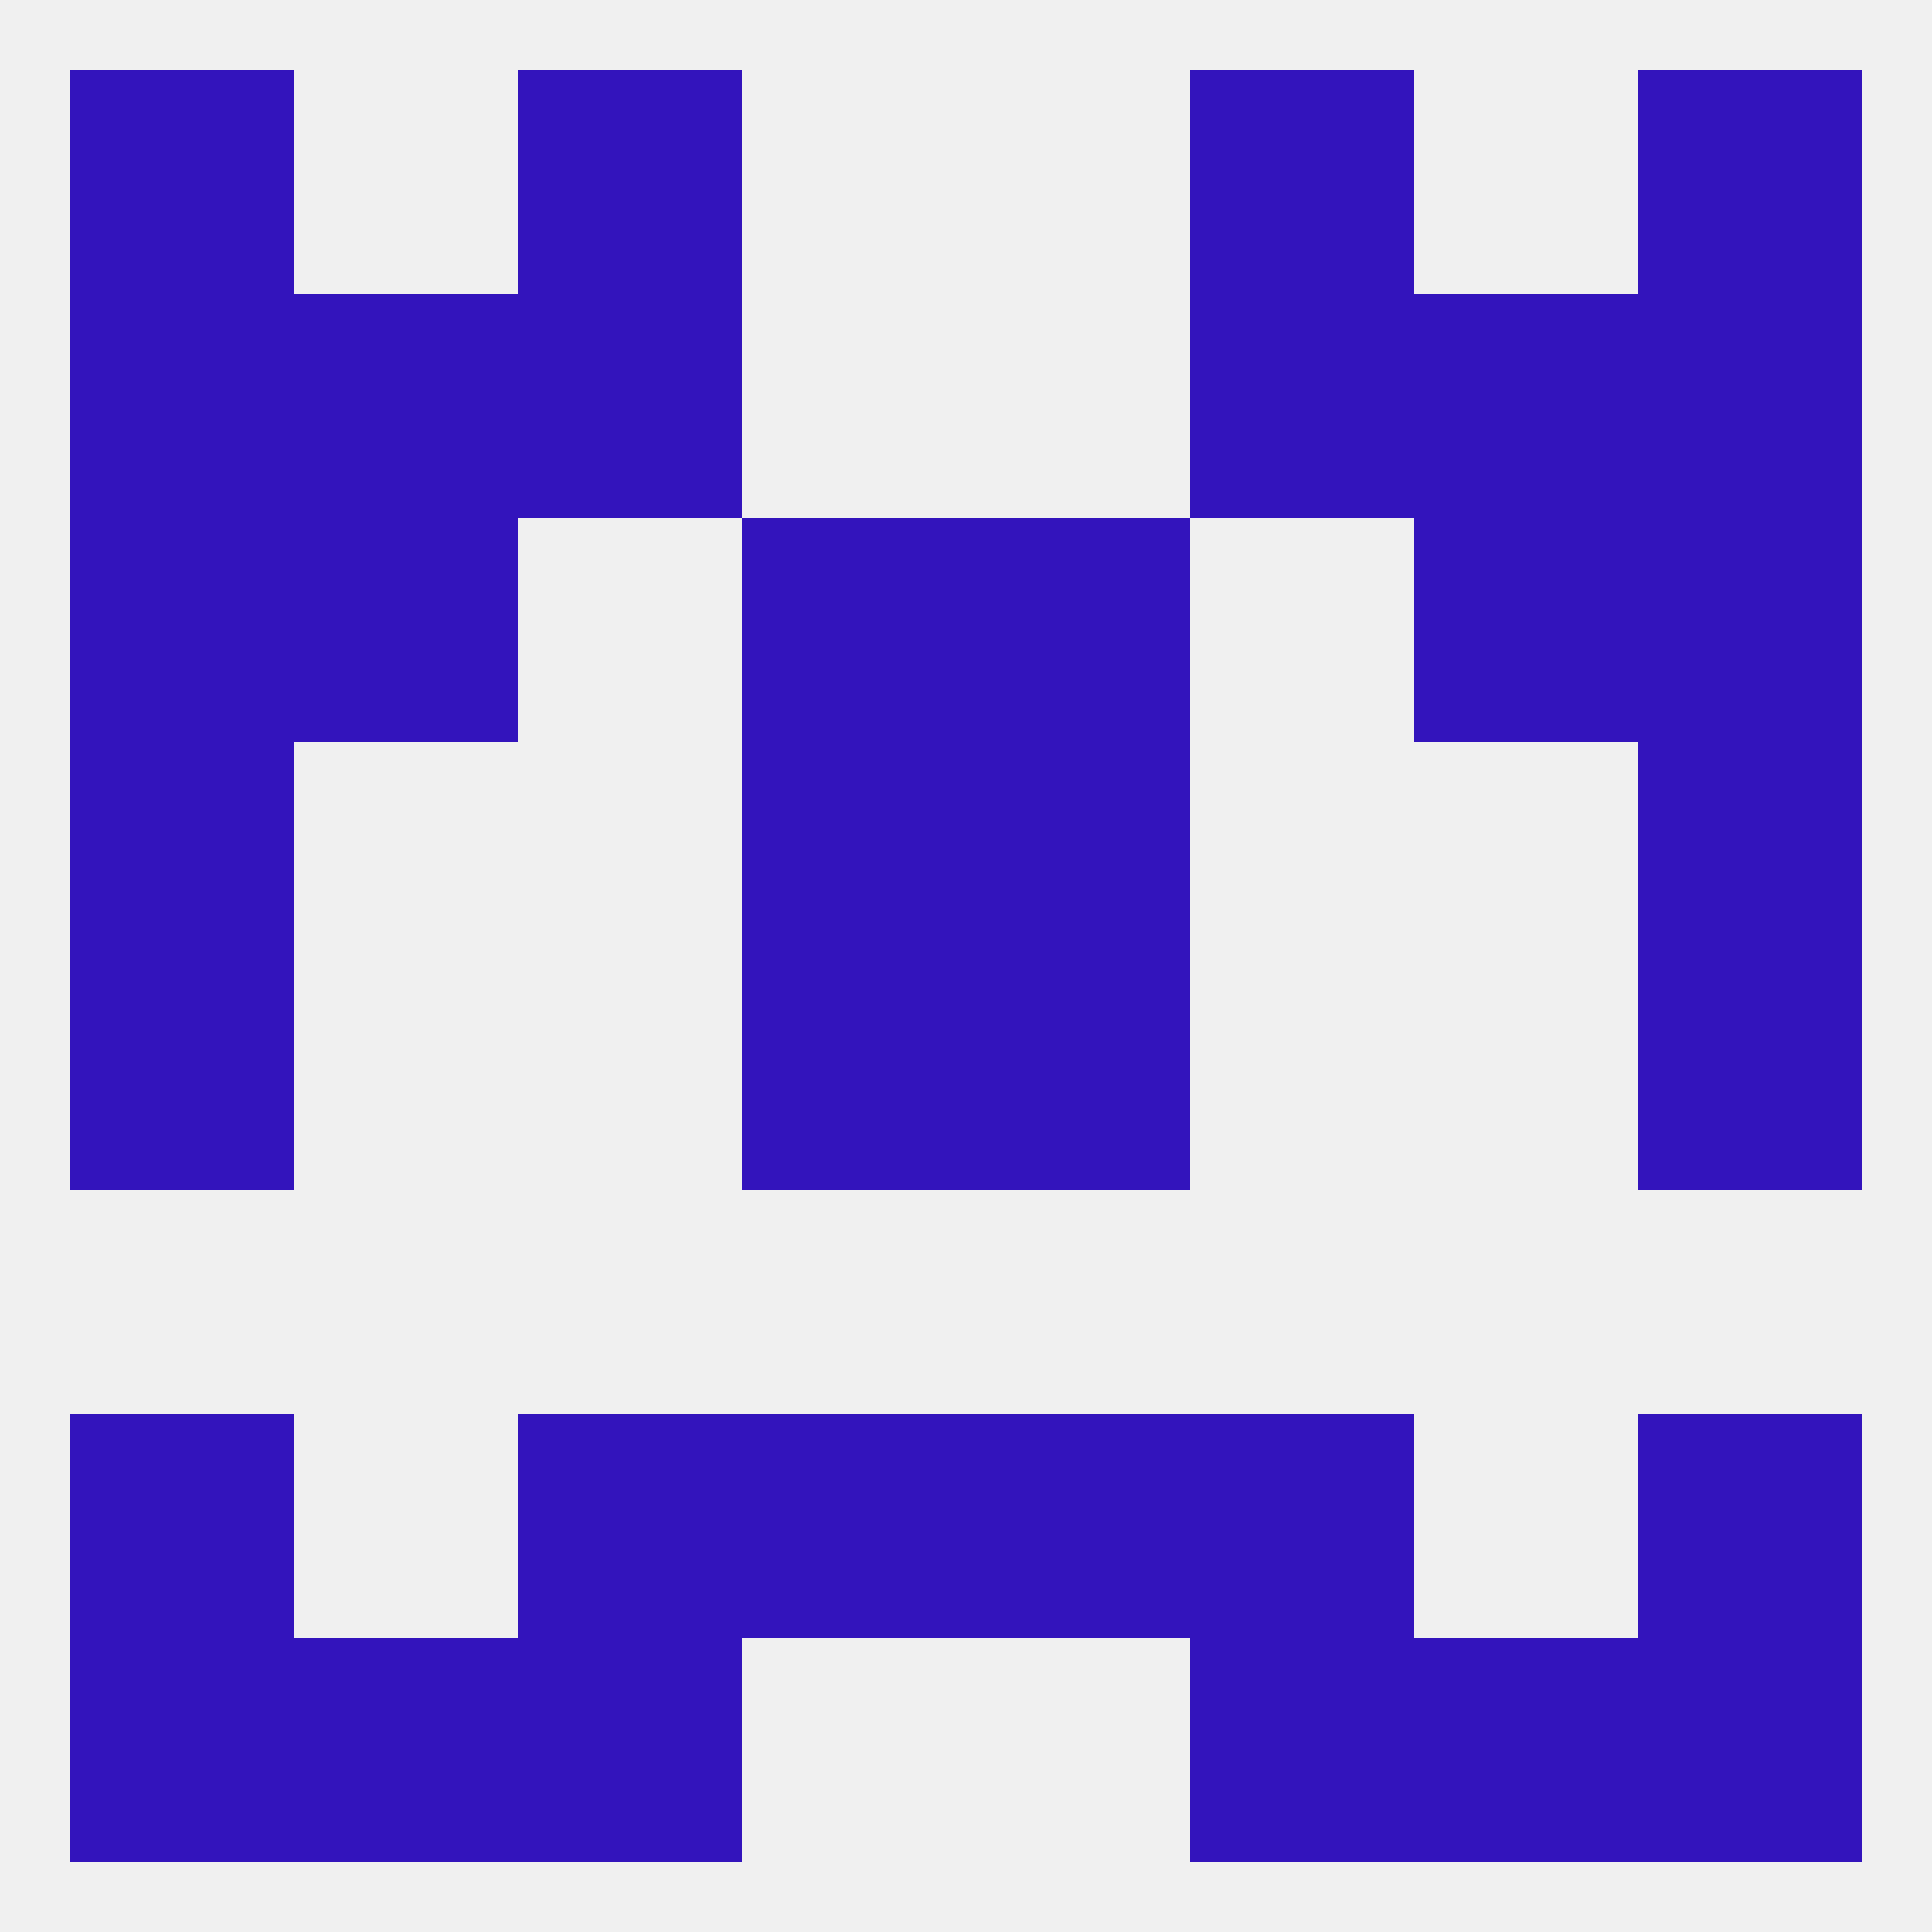 
<!--   <?xml version="1.0"?> -->
<svg version="1.1" baseprofile="full" xmlns="http://www.w3.org/2000/svg" xmlns:xlink="http://www.w3.org/1999/xlink" xmlns:ev="http://www.w3.org/2001/xml-events" width="250" height="250" viewBox="0 0 250 250" >
	<rect width="100%" height="100%" fill="rgba(240,240,240,255)"/>

	<rect x="9" y="125" width="29" height="29" fill="rgba(51,20,188,255)"/>
	<rect x="212" y="125" width="29" height="29" fill="rgba(51,20,188,255)"/>
	<rect x="96" y="125" width="29" height="29" fill="rgba(51,20,188,255)"/>
	<rect x="125" y="125" width="29" height="29" fill="rgba(51,20,188,255)"/>
	<rect x="212" y="96" width="29" height="29" fill="rgba(51,20,188,255)"/>
	<rect x="96" y="96" width="29" height="29" fill="rgba(51,20,188,255)"/>
	<rect x="125" y="96" width="29" height="29" fill="rgba(51,20,188,255)"/>
	<rect x="9" y="96" width="29" height="29" fill="rgba(51,20,188,255)"/>
	<rect x="9" y="67" width="29" height="29" fill="rgba(51,20,188,255)"/>
	<rect x="212" y="67" width="29" height="29" fill="rgba(51,20,188,255)"/>
	<rect x="38" y="67" width="29" height="29" fill="rgba(51,20,188,255)"/>
	<rect x="183" y="67" width="29" height="29" fill="rgba(51,20,188,255)"/>
	<rect x="96" y="67" width="29" height="29" fill="rgba(51,20,188,255)"/>
	<rect x="125" y="67" width="29" height="29" fill="rgba(51,20,188,255)"/>
	<rect x="38" y="38" width="29" height="29" fill="rgba(51,20,188,255)"/>
	<rect x="183" y="38" width="29" height="29" fill="rgba(51,20,188,255)"/>
	<rect x="67" y="38" width="29" height="29" fill="rgba(51,20,188,255)"/>
	<rect x="154" y="38" width="29" height="29" fill="rgba(51,20,188,255)"/>
	<rect x="9" y="38" width="29" height="29" fill="rgba(51,20,188,255)"/>
	<rect x="212" y="38" width="29" height="29" fill="rgba(51,20,188,255)"/>
	<rect x="67" y="9" width="29" height="29" fill="rgba(51,20,188,255)"/>
	<rect x="154" y="9" width="29" height="29" fill="rgba(51,20,188,255)"/>
	<rect x="9" y="9" width="29" height="29" fill="rgba(51,20,188,255)"/>
	<rect x="212" y="9" width="29" height="29" fill="rgba(51,20,188,255)"/>
	<rect x="96" y="183" width="29" height="29" fill="rgba(51,20,188,255)"/>
	<rect x="125" y="183" width="29" height="29" fill="rgba(51,20,188,255)"/>
	<rect x="67" y="183" width="29" height="29" fill="rgba(51,20,188,255)"/>
	<rect x="154" y="183" width="29" height="29" fill="rgba(51,20,188,255)"/>
	<rect x="9" y="183" width="29" height="29" fill="rgba(51,20,188,255)"/>
	<rect x="212" y="183" width="29" height="29" fill="rgba(51,20,188,255)"/>
	<rect x="212" y="212" width="29" height="29" fill="rgba(51,20,188,255)"/>
	<rect x="67" y="212" width="29" height="29" fill="rgba(51,20,188,255)"/>
	<rect x="154" y="212" width="29" height="29" fill="rgba(51,20,188,255)"/>
	<rect x="38" y="212" width="29" height="29" fill="rgba(51,20,188,255)"/>
	<rect x="183" y="212" width="29" height="29" fill="rgba(51,20,188,255)"/>
	<rect x="9" y="212" width="29" height="29" fill="rgba(51,20,188,255)"/>
</svg>